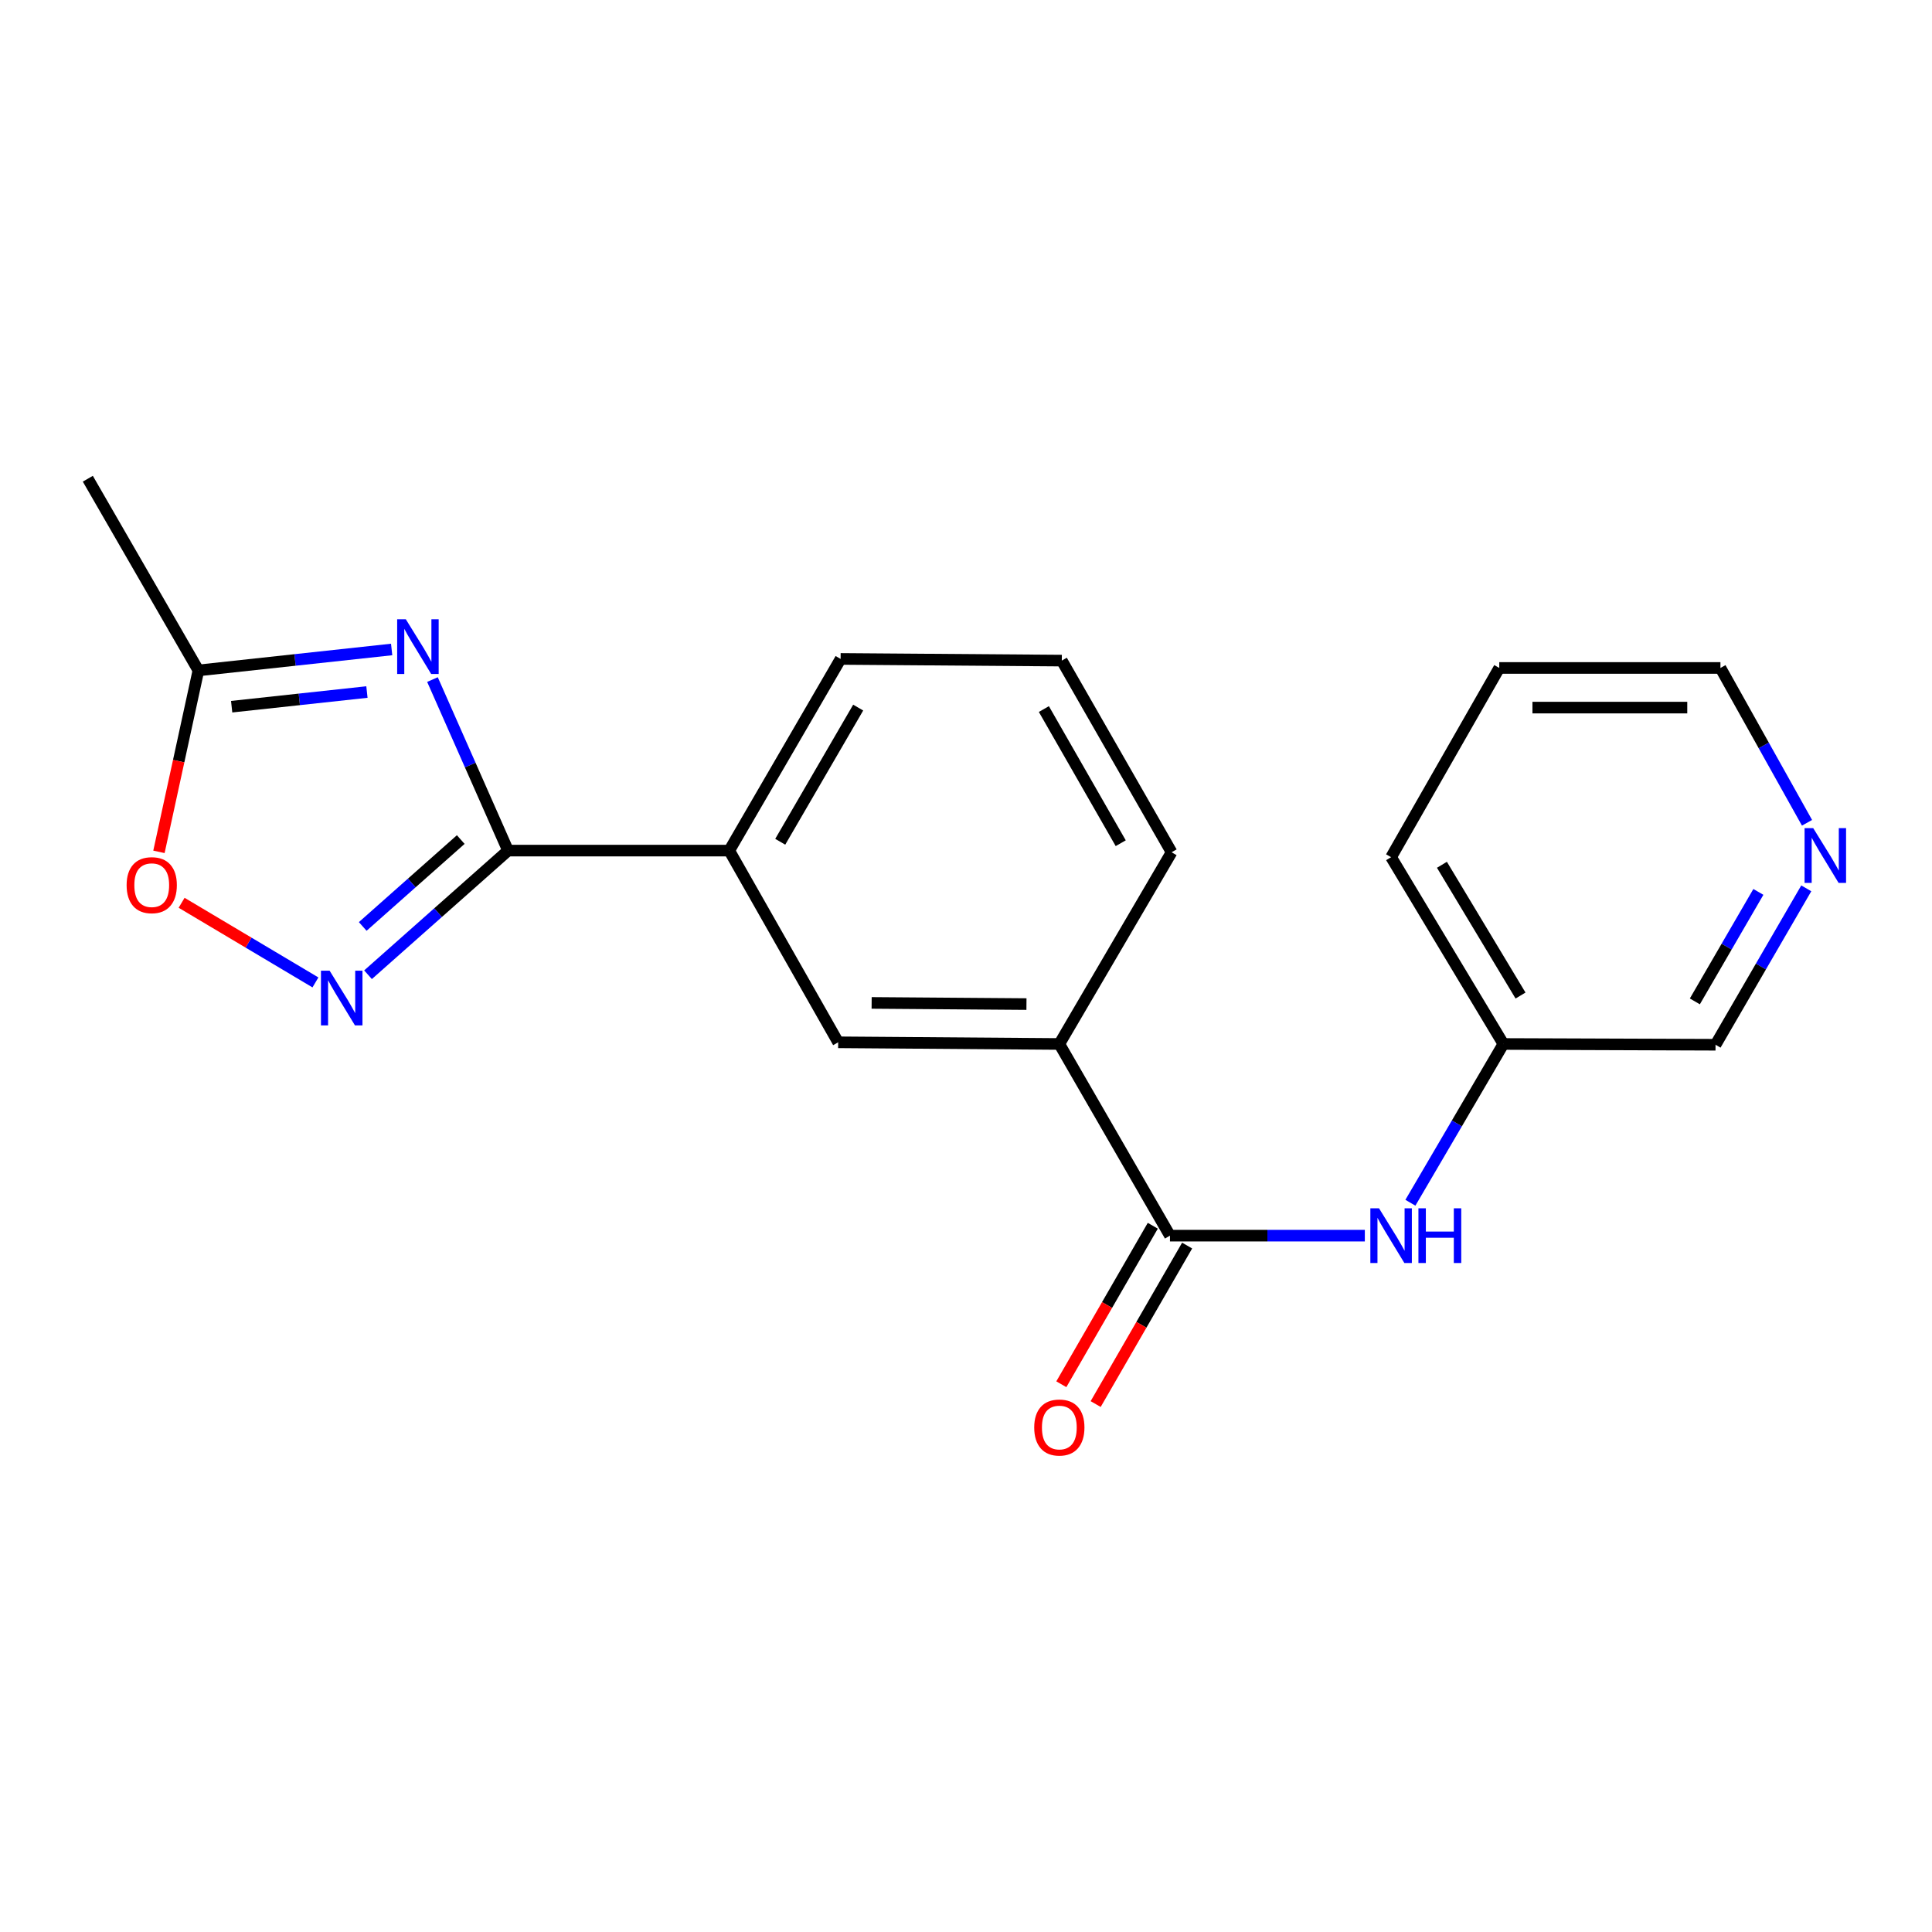 <?xml version='1.0' encoding='iso-8859-1'?>
<svg version='1.1' baseProfile='full'
              xmlns='http://www.w3.org/2000/svg'
                      xmlns:rdkit='http://www.rdkit.org/xml'
                      xmlns:xlink='http://www.w3.org/1999/xlink'
                  xml:space='preserve'
width='1000px' height='1000px' viewBox='0 0 1000 1000'>
<!-- END OF HEADER -->
<rect style='opacity:1.0;fill:#FFFFFF;stroke:none' width='1000' height='1000' x='0' y='0'> </rect>
<path class='bond-0' d='M 223.846,351.743 L 243.404,396.007' style='fill:none;fill-rule:evenodd;stroke:#0000FF;stroke-width:6px;stroke-linecap:butt;stroke-linejoin:miter;stroke-opacity:1' />
<path class='bond-0' d='M 243.404,396.007 L 262.962,440.271' style='fill:none;fill-rule:evenodd;stroke:#000000;stroke-width:6px;stroke-linecap:butt;stroke-linejoin:miter;stroke-opacity:1' />
<path class='bond-3' d='M 202.717,336.171 L 152.705,341.591' style='fill:none;fill-rule:evenodd;stroke:#0000FF;stroke-width:6px;stroke-linecap:butt;stroke-linejoin:miter;stroke-opacity:1' />
<path class='bond-3' d='M 152.705,341.591 L 102.693,347.01' style='fill:none;fill-rule:evenodd;stroke:#000000;stroke-width:6px;stroke-linecap:butt;stroke-linejoin:miter;stroke-opacity:1' />
<path class='bond-3' d='M 189.924,358.197 L 154.916,361.991' style='fill:none;fill-rule:evenodd;stroke:#0000FF;stroke-width:6px;stroke-linecap:butt;stroke-linejoin:miter;stroke-opacity:1' />
<path class='bond-3' d='M 154.916,361.991 L 119.907,365.784' style='fill:none;fill-rule:evenodd;stroke:#000000;stroke-width:6px;stroke-linecap:butt;stroke-linejoin:miter;stroke-opacity:1' />
<path class='bond-1' d='M 262.962,440.271 L 226.725,472.397' style='fill:none;fill-rule:evenodd;stroke:#000000;stroke-width:6px;stroke-linecap:butt;stroke-linejoin:miter;stroke-opacity:1' />
<path class='bond-1' d='M 226.725,472.397 L 190.487,504.522' style='fill:none;fill-rule:evenodd;stroke:#0000FF;stroke-width:6px;stroke-linecap:butt;stroke-linejoin:miter;stroke-opacity:1' />
<path class='bond-1' d='M 238.479,434.554 L 213.113,457.042' style='fill:none;fill-rule:evenodd;stroke:#000000;stroke-width:6px;stroke-linecap:butt;stroke-linejoin:miter;stroke-opacity:1' />
<path class='bond-1' d='M 213.113,457.042 L 187.747,479.53' style='fill:none;fill-rule:evenodd;stroke:#0000FF;stroke-width:6px;stroke-linecap:butt;stroke-linejoin:miter;stroke-opacity:1' />
<path class='bond-5' d='M 262.962,440.271 L 377.462,440.271' style='fill:none;fill-rule:evenodd;stroke:#000000;stroke-width:6px;stroke-linecap:butt;stroke-linejoin:miter;stroke-opacity:1' />
<path class='bond-20' d='M 163.27,508.5 L 128.636,487.89' style='fill:none;fill-rule:evenodd;stroke:#0000FF;stroke-width:6px;stroke-linecap:butt;stroke-linejoin:miter;stroke-opacity:1' />
<path class='bond-20' d='M 128.636,487.89 L 94.002,467.28' style='fill:none;fill-rule:evenodd;stroke:#FF0000;stroke-width:6px;stroke-linecap:butt;stroke-linejoin:miter;stroke-opacity:1' />
<path class='bond-2' d='M 605.571,639.574 L 548.31,540.361' style='fill:none;fill-rule:evenodd;stroke:#000000;stroke-width:6px;stroke-linecap:butt;stroke-linejoin:miter;stroke-opacity:1' />
<path class='bond-6' d='M 605.571,639.574 L 656.003,639.574' style='fill:none;fill-rule:evenodd;stroke:#000000;stroke-width:6px;stroke-linecap:butt;stroke-linejoin:miter;stroke-opacity:1' />
<path class='bond-6' d='M 656.003,639.574 L 706.435,639.574' style='fill:none;fill-rule:evenodd;stroke:#0000FF;stroke-width:6px;stroke-linecap:butt;stroke-linejoin:miter;stroke-opacity:1' />
<path class='bond-9' d='M 596.685,634.445 L 573.013,675.465' style='fill:none;fill-rule:evenodd;stroke:#000000;stroke-width:6px;stroke-linecap:butt;stroke-linejoin:miter;stroke-opacity:1' />
<path class='bond-9' d='M 573.013,675.465 L 549.341,716.485' style='fill:none;fill-rule:evenodd;stroke:#FF0000;stroke-width:6px;stroke-linecap:butt;stroke-linejoin:miter;stroke-opacity:1' />
<path class='bond-9' d='M 614.457,644.702 L 590.785,685.722' style='fill:none;fill-rule:evenodd;stroke:#000000;stroke-width:6px;stroke-linecap:butt;stroke-linejoin:miter;stroke-opacity:1' />
<path class='bond-9' d='M 590.785,685.722 L 567.113,726.741' style='fill:none;fill-rule:evenodd;stroke:#FF0000;stroke-width:6px;stroke-linecap:butt;stroke-linejoin:miter;stroke-opacity:1' />
<path class='bond-4' d='M 102.693,347.01 L 92.481,393.963' style='fill:none;fill-rule:evenodd;stroke:#000000;stroke-width:6px;stroke-linecap:butt;stroke-linejoin:miter;stroke-opacity:1' />
<path class='bond-4' d='M 92.481,393.963 L 82.269,440.916' style='fill:none;fill-rule:evenodd;stroke:#FF0000;stroke-width:6px;stroke-linecap:butt;stroke-linejoin:miter;stroke-opacity:1' />
<path class='bond-15' d='M 102.693,347.01 L 45.455,247.786' style='fill:none;fill-rule:evenodd;stroke:#000000;stroke-width:6px;stroke-linecap:butt;stroke-linejoin:miter;stroke-opacity:1' />
<path class='bond-8' d='M 377.462,440.271 L 433.834,539.495' style='fill:none;fill-rule:evenodd;stroke:#000000;stroke-width:6px;stroke-linecap:butt;stroke-linejoin:miter;stroke-opacity:1' />
<path class='bond-13' d='M 377.462,440.271 L 435.099,341.059' style='fill:none;fill-rule:evenodd;stroke:#000000;stroke-width:6px;stroke-linecap:butt;stroke-linejoin:miter;stroke-opacity:1' />
<path class='bond-13' d='M 403.85,435.697 L 444.196,366.249' style='fill:none;fill-rule:evenodd;stroke:#000000;stroke-width:6px;stroke-linecap:butt;stroke-linejoin:miter;stroke-opacity:1' />
<path class='bond-11' d='M 730.015,622.539 L 754.084,581.45' style='fill:none;fill-rule:evenodd;stroke:#0000FF;stroke-width:6px;stroke-linecap:butt;stroke-linejoin:miter;stroke-opacity:1' />
<path class='bond-11' d='M 754.084,581.45 L 778.152,540.361' style='fill:none;fill-rule:evenodd;stroke:#000000;stroke-width:6px;stroke-linecap:butt;stroke-linejoin:miter;stroke-opacity:1' />
<path class='bond-7' d='M 548.31,540.361 L 433.834,539.495' style='fill:none;fill-rule:evenodd;stroke:#000000;stroke-width:6px;stroke-linecap:butt;stroke-linejoin:miter;stroke-opacity:1' />
<path class='bond-7' d='M 531.294,519.712 L 451.16,519.106' style='fill:none;fill-rule:evenodd;stroke:#000000;stroke-width:6px;stroke-linecap:butt;stroke-linejoin:miter;stroke-opacity:1' />
<path class='bond-21' d='M 548.31,540.361 L 606.415,441.126' style='fill:none;fill-rule:evenodd;stroke:#000000;stroke-width:6px;stroke-linecap:butt;stroke-linejoin:miter;stroke-opacity:1' />
<path class='bond-10' d='M 934.925,459.804 L 911.44,500.282' style='fill:none;fill-rule:evenodd;stroke:#0000FF;stroke-width:6px;stroke-linecap:butt;stroke-linejoin:miter;stroke-opacity:1' />
<path class='bond-10' d='M 911.44,500.282 L 887.955,540.76' style='fill:none;fill-rule:evenodd;stroke:#000000;stroke-width:6px;stroke-linecap:butt;stroke-linejoin:miter;stroke-opacity:1' />
<path class='bond-10' d='M 910.131,461.65 L 893.691,489.985' style='fill:none;fill-rule:evenodd;stroke:#0000FF;stroke-width:6px;stroke-linecap:butt;stroke-linejoin:miter;stroke-opacity:1' />
<path class='bond-10' d='M 893.691,489.985 L 877.252,518.319' style='fill:none;fill-rule:evenodd;stroke:#000000;stroke-width:6px;stroke-linecap:butt;stroke-linejoin:miter;stroke-opacity:1' />
<path class='bond-22' d='M 935.31,425.873 L 912.904,385.803' style='fill:none;fill-rule:evenodd;stroke:#0000FF;stroke-width:6px;stroke-linecap:butt;stroke-linejoin:miter;stroke-opacity:1' />
<path class='bond-22' d='M 912.904,385.803 L 890.497,345.733' style='fill:none;fill-rule:evenodd;stroke:#000000;stroke-width:6px;stroke-linecap:butt;stroke-linejoin:miter;stroke-opacity:1' />
<path class='bond-12' d='M 778.152,540.361 L 887.955,540.76' style='fill:none;fill-rule:evenodd;stroke:#000000;stroke-width:6px;stroke-linecap:butt;stroke-linejoin:miter;stroke-opacity:1' />
<path class='bond-18' d='M 778.152,540.361 L 720.036,443.68' style='fill:none;fill-rule:evenodd;stroke:#000000;stroke-width:6px;stroke-linecap:butt;stroke-linejoin:miter;stroke-opacity:1' />
<path class='bond-18' d='M 787.022,515.288 L 746.341,447.61' style='fill:none;fill-rule:evenodd;stroke:#000000;stroke-width:6px;stroke-linecap:butt;stroke-linejoin:miter;stroke-opacity:1' />
<path class='bond-16' d='M 435.099,341.059 L 549.587,341.925' style='fill:none;fill-rule:evenodd;stroke:#000000;stroke-width:6px;stroke-linecap:butt;stroke-linejoin:miter;stroke-opacity:1' />
<path class='bond-14' d='M 606.415,441.126 L 549.587,341.925' style='fill:none;fill-rule:evenodd;stroke:#000000;stroke-width:6px;stroke-linecap:butt;stroke-linejoin:miter;stroke-opacity:1' />
<path class='bond-14' d='M 580.086,436.446 L 540.306,367.005' style='fill:none;fill-rule:evenodd;stroke:#000000;stroke-width:6px;stroke-linecap:butt;stroke-linejoin:miter;stroke-opacity:1' />
<path class='bond-17' d='M 890.497,345.733 L 776.021,345.733' style='fill:none;fill-rule:evenodd;stroke:#000000;stroke-width:6px;stroke-linecap:butt;stroke-linejoin:miter;stroke-opacity:1' />
<path class='bond-17' d='M 873.326,366.253 L 793.192,366.253' style='fill:none;fill-rule:evenodd;stroke:#000000;stroke-width:6px;stroke-linecap:butt;stroke-linejoin:miter;stroke-opacity:1' />
<path class='bond-19' d='M 720.036,443.68 L 776.021,345.733' style='fill:none;fill-rule:evenodd;stroke:#000000;stroke-width:6px;stroke-linecap:butt;stroke-linejoin:miter;stroke-opacity:1' />
<path  class='atom-0' d='M 210.054 320.538
L 219.334 335.538
Q 220.254 337.018, 221.734 339.698
Q 223.214 342.378, 223.294 342.538
L 223.294 320.538
L 227.054 320.538
L 227.054 348.858
L 223.174 348.858
L 213.214 332.458
Q 212.054 330.538, 210.814 328.338
Q 209.614 326.138, 209.254 325.458
L 209.254 348.858
L 205.574 348.858
L 205.574 320.538
L 210.054 320.538
' fill='#0000FF'/>
<path  class='atom-2' d='M 170.611 502.433
L 179.891 517.433
Q 180.811 518.913, 182.291 521.593
Q 183.771 524.273, 183.851 524.433
L 183.851 502.433
L 187.611 502.433
L 187.611 530.753
L 183.731 530.753
L 173.771 514.353
Q 172.611 512.433, 171.371 510.233
Q 170.171 508.033, 169.811 507.353
L 169.811 530.753
L 166.131 530.753
L 166.131 502.433
L 170.611 502.433
' fill='#0000FF'/>
<path  class='atom-5' d='M 65.537 458.158
Q 65.537 451.358, 68.897 447.558
Q 72.257 443.758, 78.537 443.758
Q 84.817 443.758, 88.177 447.558
Q 91.537 451.358, 91.537 458.158
Q 91.537 465.038, 88.137 468.958
Q 84.737 472.838, 78.537 472.838
Q 72.297 472.838, 68.897 468.958
Q 65.537 465.078, 65.537 458.158
M 78.537 469.638
Q 82.857 469.638, 85.177 466.758
Q 87.537 463.838, 87.537 458.158
Q 87.537 452.598, 85.177 449.798
Q 82.857 446.958, 78.537 446.958
Q 74.217 446.958, 71.857 449.758
Q 69.537 452.558, 69.537 458.158
Q 69.537 463.878, 71.857 466.758
Q 74.217 469.638, 78.537 469.638
' fill='#FF0000'/>
<path  class='atom-7' d='M 713.776 625.414
L 723.056 640.414
Q 723.976 641.894, 725.456 644.574
Q 726.936 647.254, 727.016 647.414
L 727.016 625.414
L 730.776 625.414
L 730.776 653.734
L 726.896 653.734
L 716.936 637.334
Q 715.776 635.414, 714.536 633.214
Q 713.336 631.014, 712.976 630.334
L 712.976 653.734
L 709.296 653.734
L 709.296 625.414
L 713.776 625.414
' fill='#0000FF'/>
<path  class='atom-7' d='M 734.176 625.414
L 738.016 625.414
L 738.016 637.454
L 752.496 637.454
L 752.496 625.414
L 756.336 625.414
L 756.336 653.734
L 752.496 653.734
L 752.496 640.654
L 738.016 640.654
L 738.016 653.734
L 734.176 653.734
L 734.176 625.414
' fill='#0000FF'/>
<path  class='atom-10' d='M 535.31 738.877
Q 535.31 732.077, 538.67 728.277
Q 542.03 724.477, 548.31 724.477
Q 554.59 724.477, 557.95 728.277
Q 561.31 732.077, 561.31 738.877
Q 561.31 745.757, 557.91 749.677
Q 554.51 753.557, 548.31 753.557
Q 542.07 753.557, 538.67 749.677
Q 535.31 745.797, 535.31 738.877
M 548.31 750.357
Q 552.63 750.357, 554.95 747.477
Q 557.31 744.557, 557.31 738.877
Q 557.31 733.317, 554.95 730.517
Q 552.63 727.677, 548.31 727.677
Q 543.99 727.677, 541.63 730.477
Q 539.31 733.277, 539.31 738.877
Q 539.31 744.597, 541.63 747.477
Q 543.99 750.357, 548.31 750.357
' fill='#FF0000'/>
<path  class='atom-11' d='M 938.523 428.653
L 947.803 443.653
Q 948.723 445.133, 950.203 447.813
Q 951.683 450.493, 951.763 450.653
L 951.763 428.653
L 955.523 428.653
L 955.523 456.973
L 951.643 456.973
L 941.683 440.573
Q 940.523 438.653, 939.283 436.453
Q 938.083 434.253, 937.723 433.573
L 937.723 456.973
L 934.043 456.973
L 934.043 428.653
L 938.523 428.653
' fill='#0000FF'/>
</svg>
